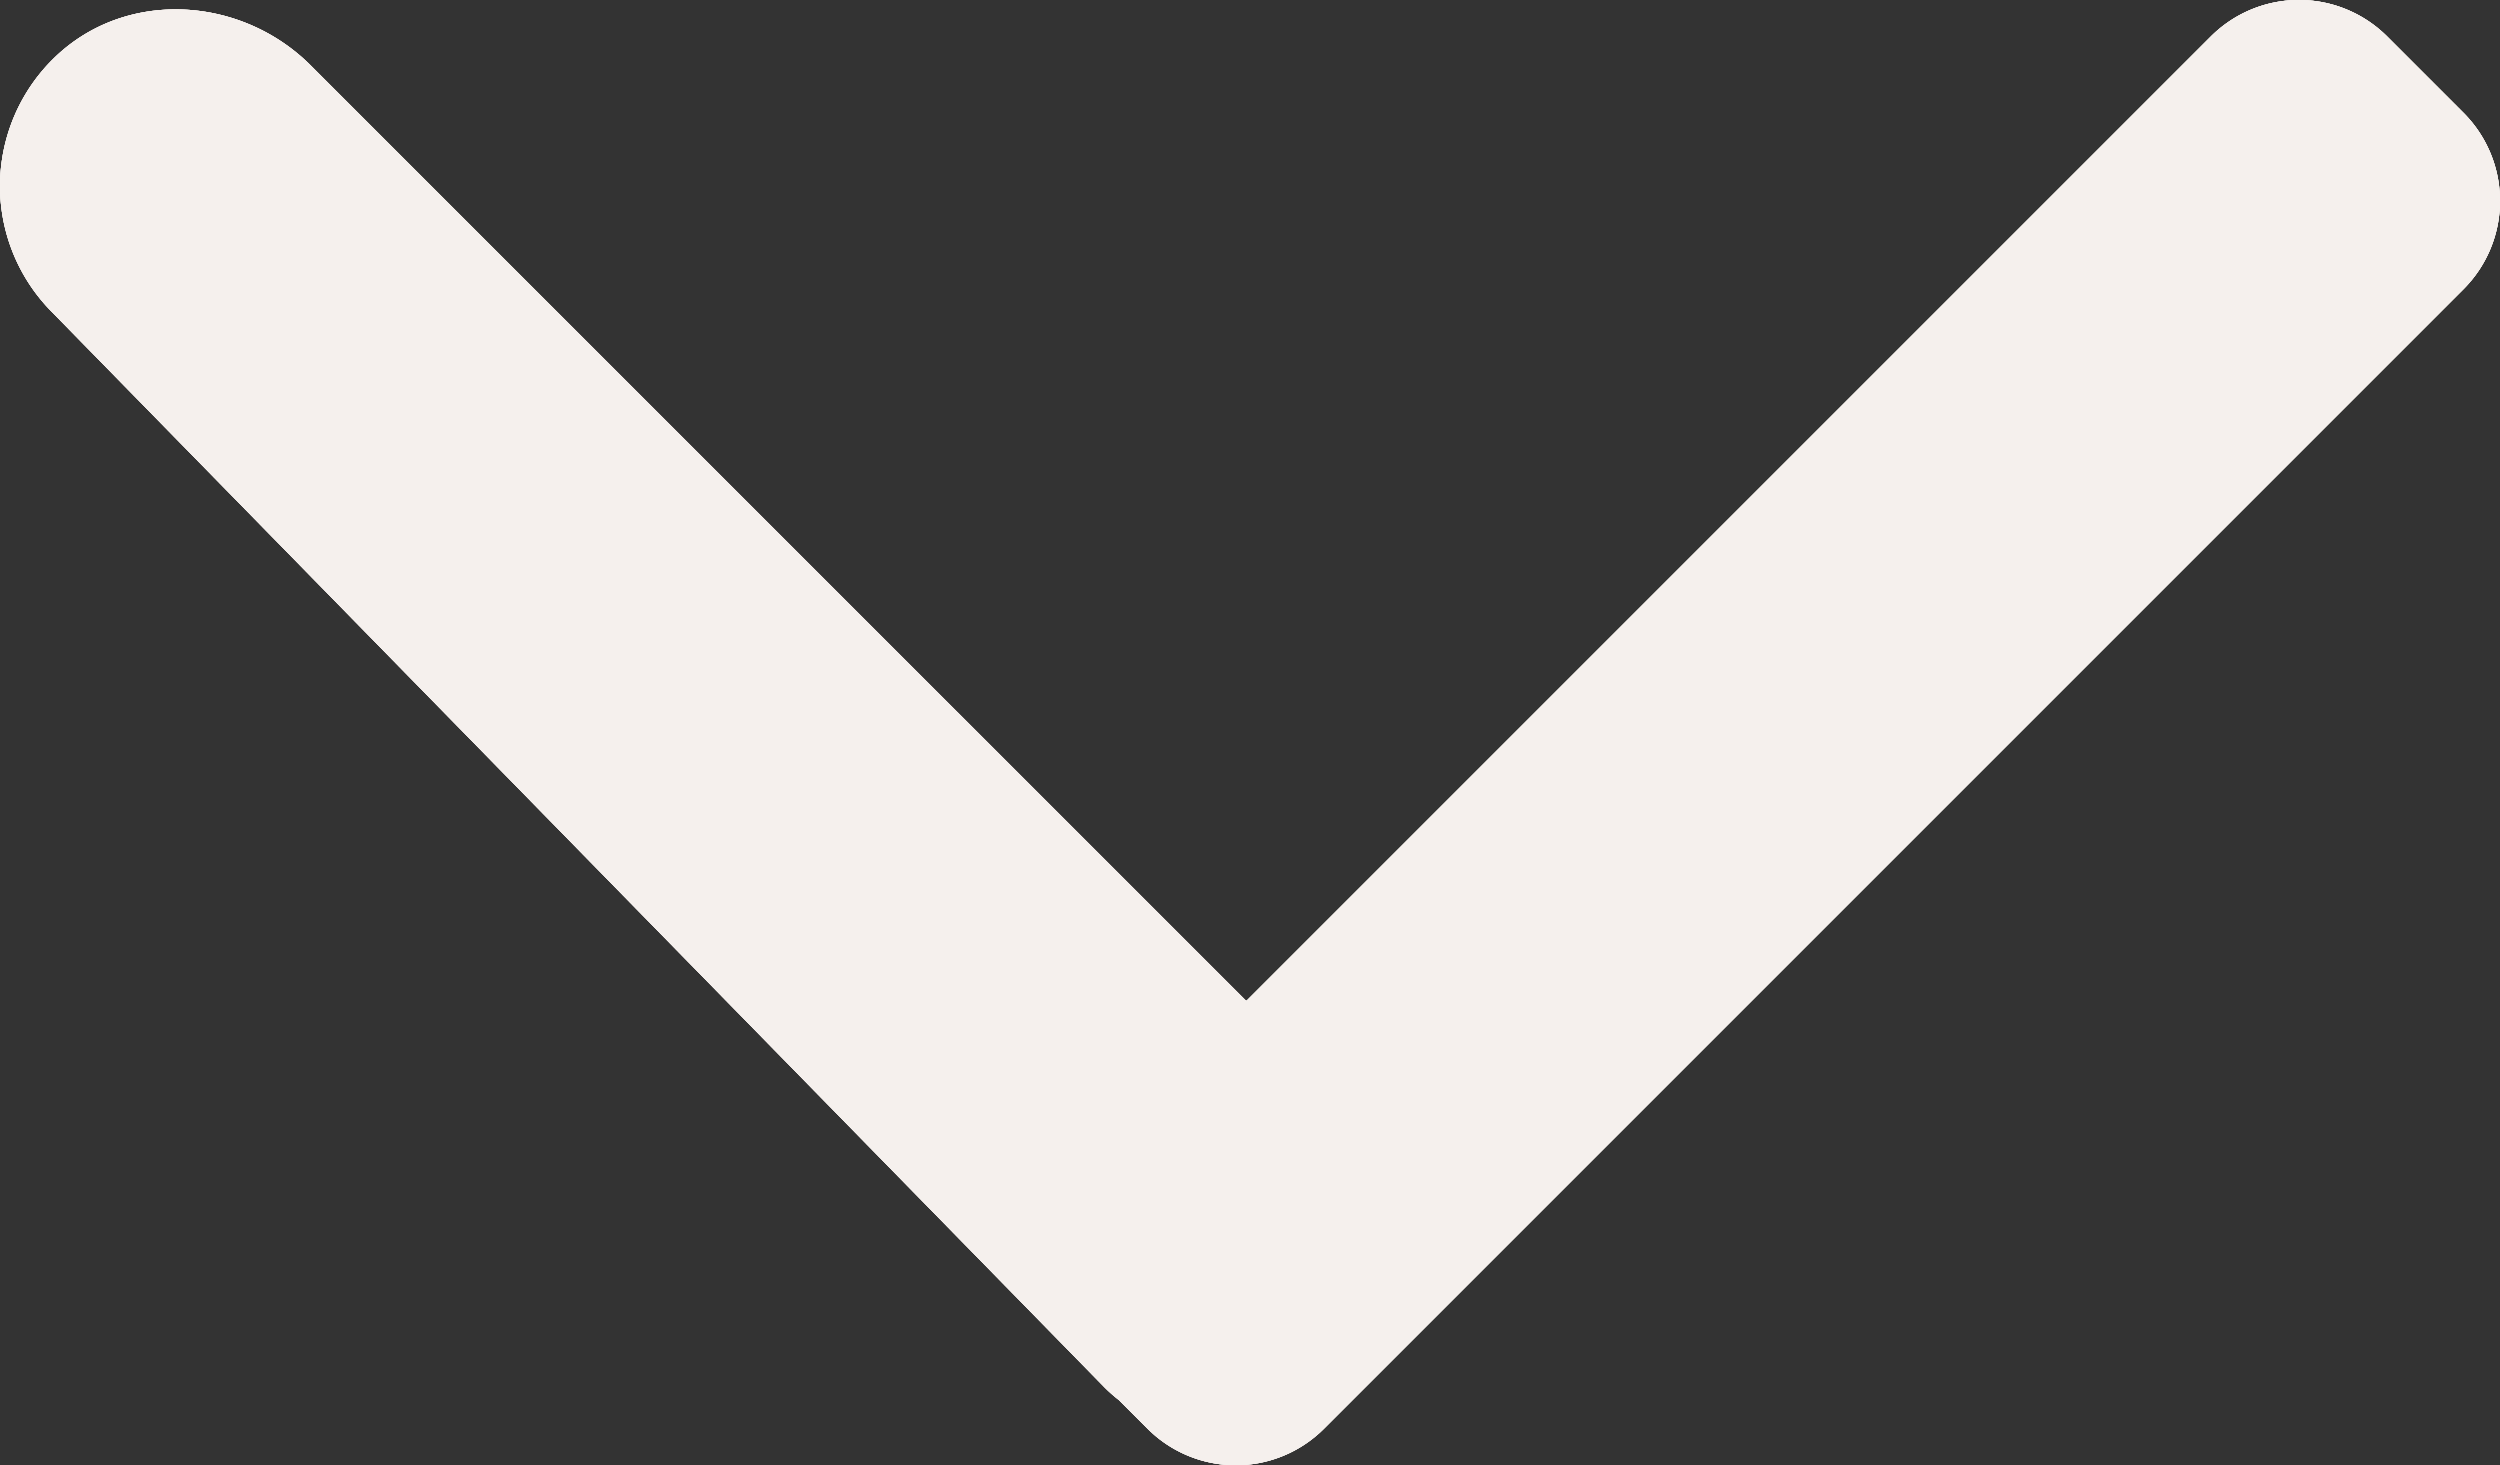 <svg xmlns="http://www.w3.org/2000/svg" width="195.818" height="114.771" viewBox="0 0 195.818 114.771">
  <rect x="0" y="0" width="195.818" height="114.771" fill="#333333" stroke="none"/>
  <g id="Gruppe_185" data-name="Gruppe 185" transform="translate(1865.329 -2046.908) rotate(90)">
    <g id="Gruppe_181" data-name="Gruppe 181">
      <path id="Pfad_303" data-name="Pfad 303" d="M2158.817,1761.63l-89.258-89.257a9.768,9.768,0,0,0-13.816,0l-5.974,5.973a9.771,9.771,0,0,0,0,13.817l75.5,75.5a.066.066,0,0,1,0,.094l-73.222,73.223c-5.443,5.442-6.018,14.4-.717,19.984a13.994,13.994,0,0,0,20.048.264l84.224-82.44a11.937,11.937,0,0,0,.968-1.1l2.245-2.245A9.771,9.771,0,0,0,2158.817,1761.63Z" fill="#f5f0ed"/>
    </g>
    <g id="Gruppe_182" data-name="Gruppe 182">
      <path id="Pfad_304" data-name="Pfad 304" d="M2158.817,1761.63l-89.258-89.257a9.768,9.768,0,0,0-13.816,0l-5.974,5.973a9.771,9.771,0,0,0,0,13.817l75.5,75.5a.066.066,0,0,1,0,.094l-73.222,73.223c-5.443,5.442-6.018,14.4-.717,19.984a13.994,13.994,0,0,0,20.048.264l84.224-82.44a11.937,11.937,0,0,0,.968-1.1l2.245-2.245A9.771,9.771,0,0,0,2158.817,1761.63Z" fill="#f5f0ed"/>
    </g>
    <g id="Gruppe_183" data-name="Gruppe 183">
      <path id="Pfad_305" data-name="Pfad 305" d="M2158.817,1761.63l-89.258-89.257a9.768,9.768,0,0,0-13.816,0l-5.974,5.973a9.771,9.771,0,0,0,0,13.817l75.5,75.5a.066.066,0,0,1,0,.094l-73.222,73.223c-5.443,5.442-6.018,14.4-.717,19.984a13.994,13.994,0,0,0,20.048.264l84.224-82.44a11.937,11.937,0,0,0,.968-1.1l2.245-2.245A9.771,9.771,0,0,0,2158.817,1761.63Z" fill="#f5f0ed"/>
    </g>
    <g id="Gruppe_184" data-name="Gruppe 184">
      <path id="Pfad_306" data-name="Pfad 306" d="M2158.817,1761.63l-89.258-89.257a9.768,9.768,0,0,0-13.816,0l-5.974,5.973a9.771,9.771,0,0,0,0,13.817l75.5,75.5a.066.066,0,0,1,0,.094l-73.222,73.223c-5.443,5.442-6.018,14.4-.717,19.984a13.994,13.994,0,0,0,20.048.264l84.224-82.44a11.937,11.937,0,0,0,.968-1.1l2.245-2.245A9.771,9.771,0,0,0,2158.817,1761.63Z" fill="#f5f0ed"/>
    </g>
  </g>
</svg>
